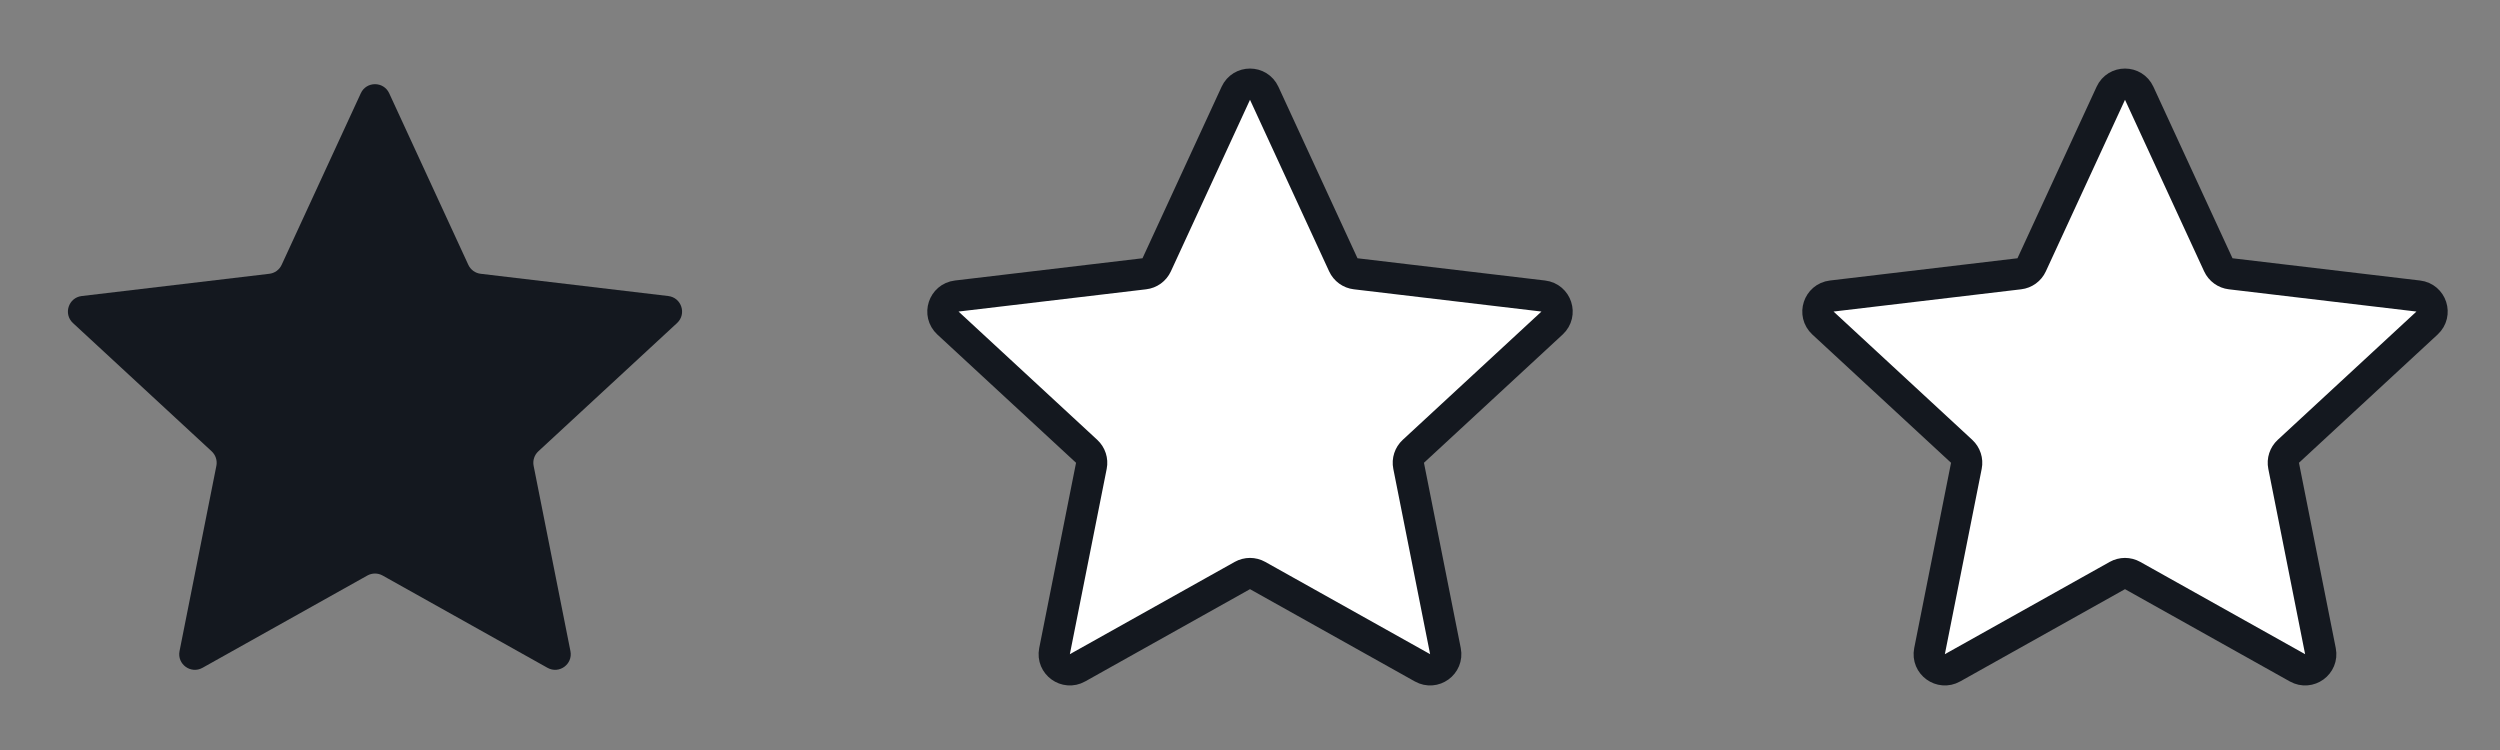 <svg width="80" height="24" viewBox="0 0 80 24" fill="none" xmlns="http://www.w3.org/2000/svg">
<rect x="0" y="0" width="80" height="24" fill="#808080" stroke="none"/>
<path d="M14.986 8.474L12.454 2.984C12.275 2.597 11.724 2.597 11.546 2.984L9.013 8.474C8.941 8.632 8.791 8.741 8.618 8.761L2.615 9.473C2.191 9.524 2.021 10.047 2.334 10.337L6.773 14.442C6.9 14.56 6.958 14.736 6.924 14.906L5.745 20.836C5.662 21.255 6.108 21.578 6.48 21.37L11.755 18.417C11.907 18.332 12.092 18.332 12.244 18.417L17.52 21.37C17.892 21.578 18.337 21.255 18.254 20.836L17.076 14.906C17.042 14.736 17.099 14.56 17.227 14.442L21.666 10.337C21.979 10.047 21.809 9.524 21.385 9.473L15.381 8.761C15.209 8.741 15.059 8.632 14.986 8.474Z" fill="#14181F"/>
<path d="M42.986 8.474L40.454 2.984C40.275 2.597 39.724 2.597 39.546 2.984L37.014 8.474C36.941 8.632 36.791 8.741 36.618 8.761L30.615 9.473C30.191 9.524 30.021 10.047 30.334 10.337L34.773 14.442C34.9 14.56 34.958 14.736 34.924 14.906L33.745 20.836C33.662 21.255 34.108 21.578 34.48 21.37L39.755 18.417C39.907 18.332 40.092 18.332 40.244 18.417L45.52 21.37C45.892 21.578 46.337 21.255 46.254 20.836L45.076 14.906C45.042 14.736 45.099 14.56 45.227 14.442L49.666 10.337C49.979 10.047 49.809 9.524 49.385 9.473L43.381 8.761C43.209 8.741 43.059 8.632 42.986 8.474Z" fill="white" stroke="#14181F" stroke-linecap="round" stroke-linejoin="round"/>
<path d="M70.986 8.474L68.454 2.984C68.275 2.597 67.724 2.597 67.546 2.984L65.013 8.474C64.941 8.632 64.791 8.741 64.618 8.761L58.615 9.473C58.191 9.524 58.021 10.047 58.334 10.337L62.773 14.442C62.9 14.56 62.958 14.736 62.924 14.906L61.745 20.836C61.662 21.255 62.108 21.578 62.48 21.37L67.755 18.417C67.907 18.332 68.092 18.332 68.244 18.417L73.519 21.37C73.892 21.578 74.337 21.255 74.254 20.836L73.076 14.906C73.042 14.736 73.099 14.56 73.227 14.442L77.665 10.337C77.979 10.047 77.809 9.524 77.385 9.473L71.381 8.761C71.209 8.741 71.059 8.632 70.986 8.474Z" fill="white" stroke="#14181F" stroke-linecap="round" stroke-linejoin="round"/>
</svg>
